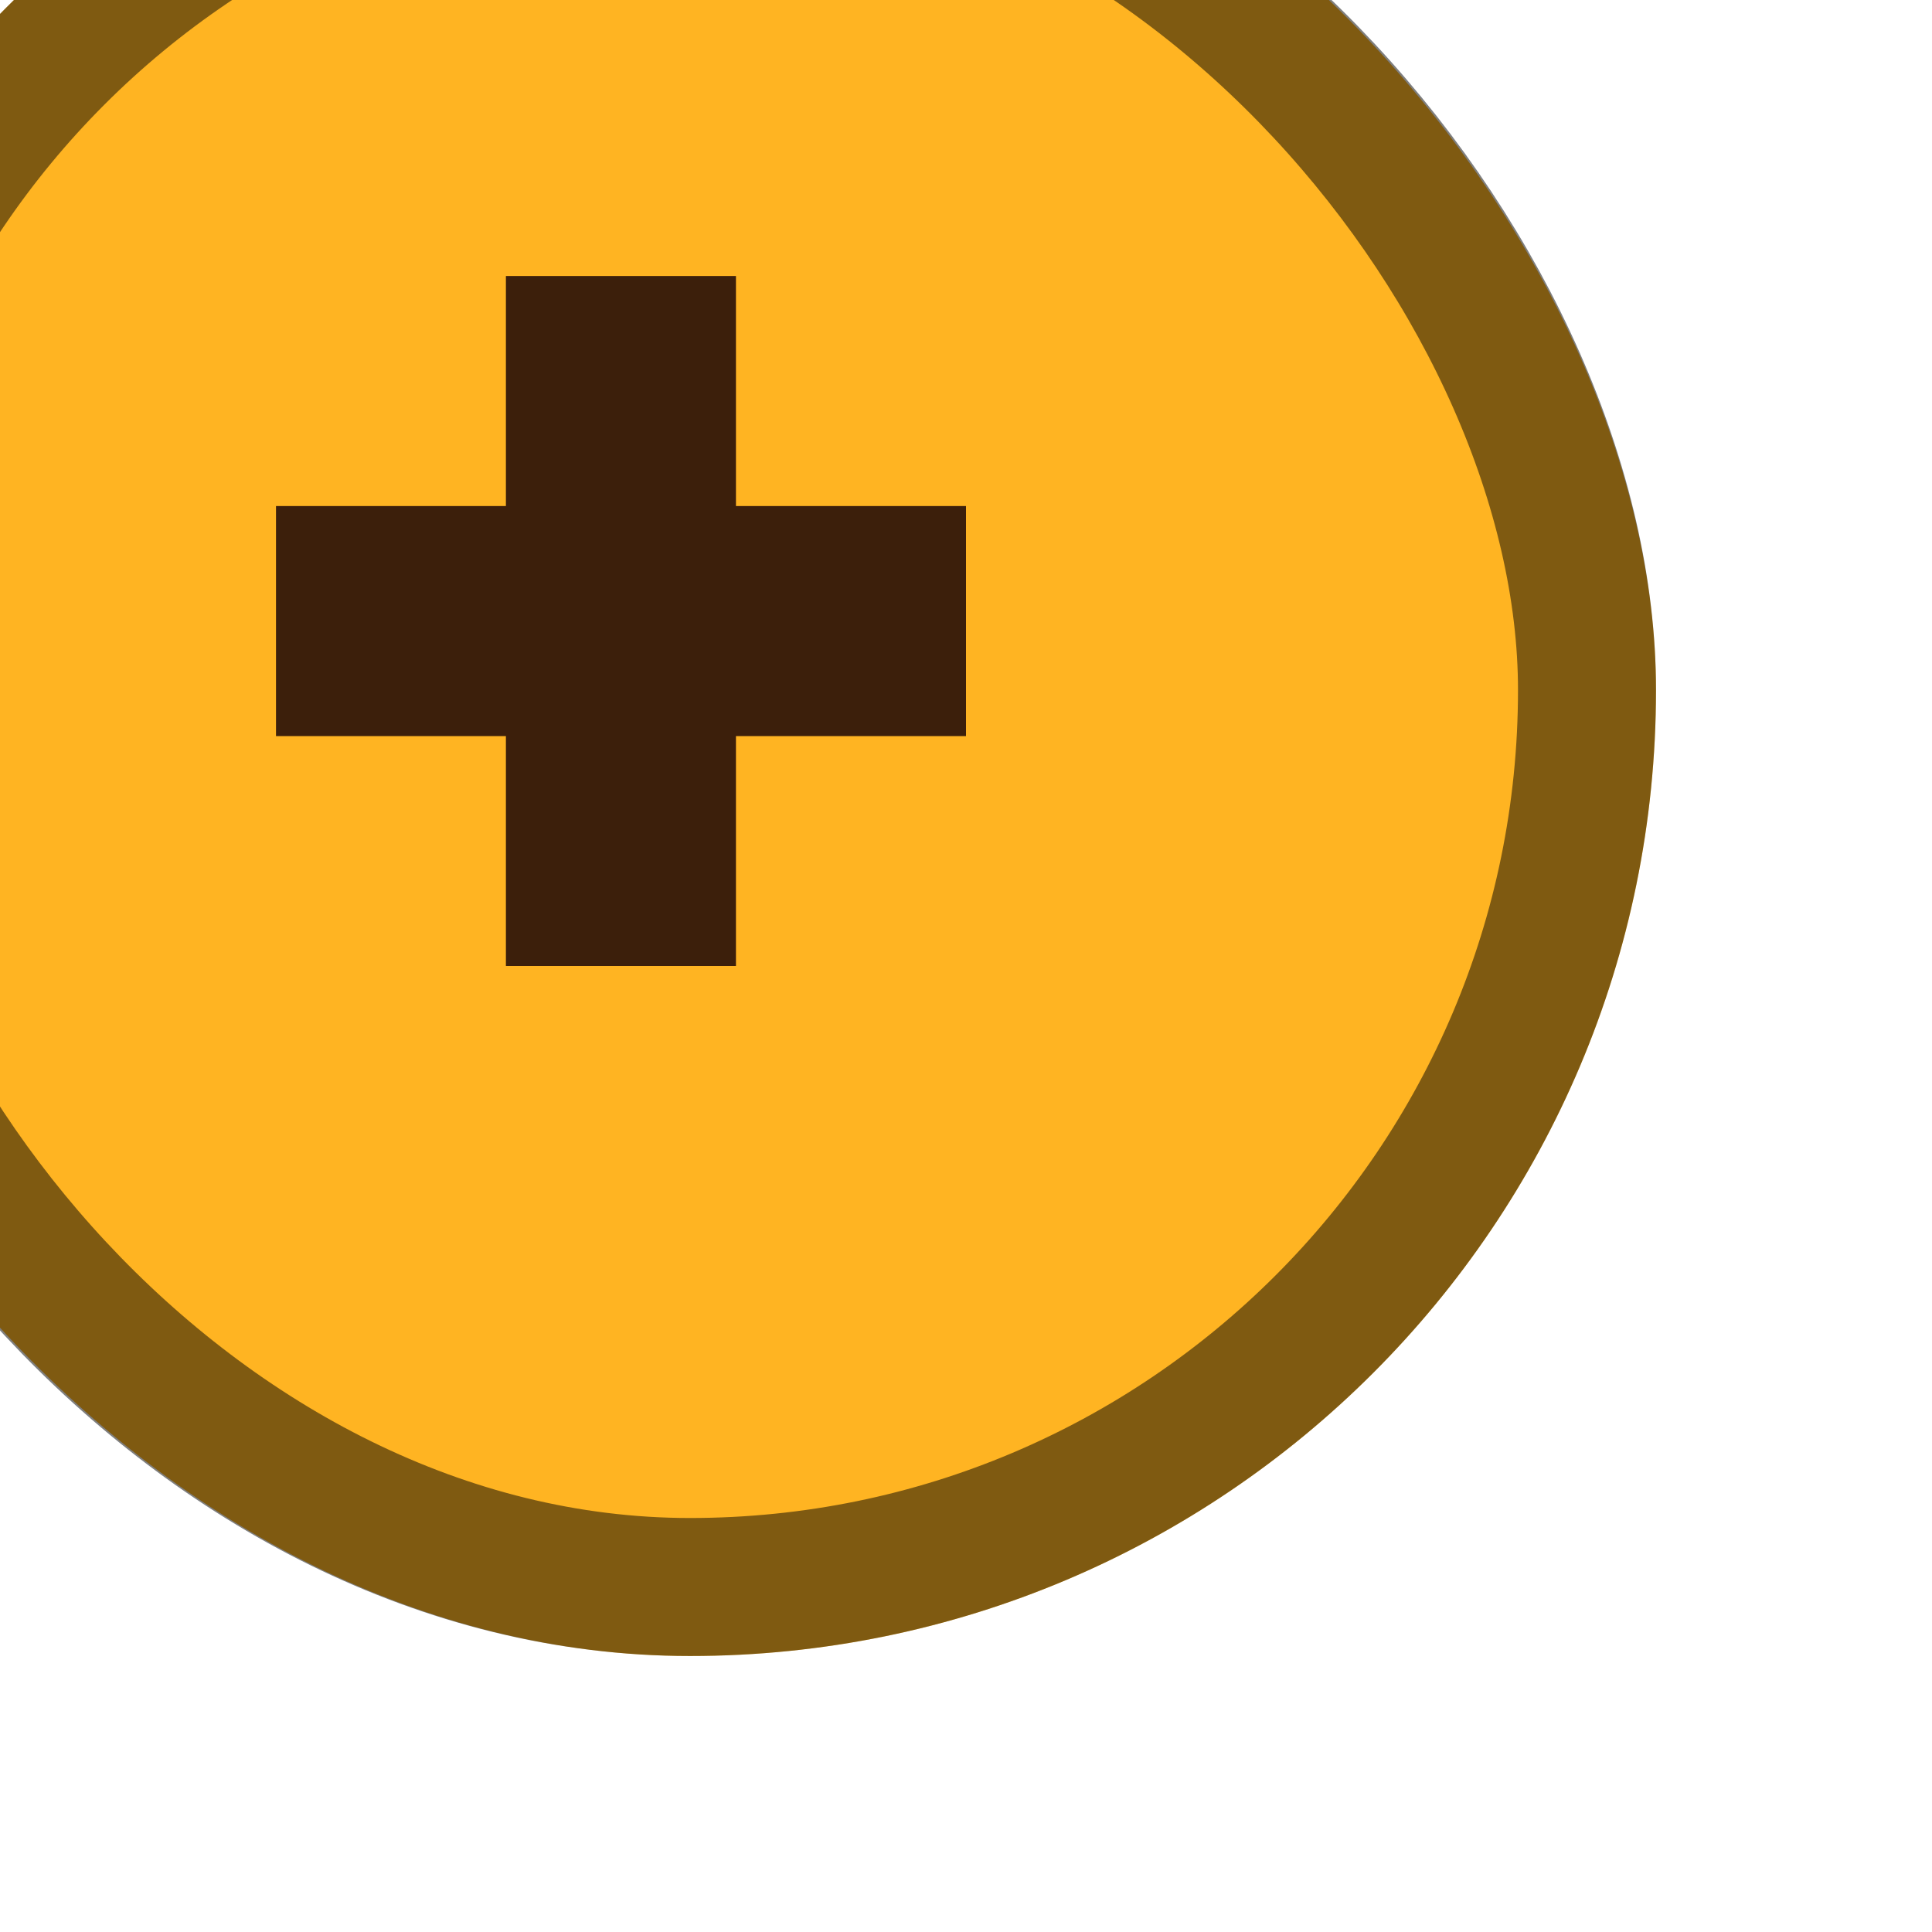 <svg width="14" height="14" viewBox="0 0 14 14" fill="none"
    xmlns="http://www.w3.org/2000/svg">
    <g filter="url(#filter0_i_136_2144)">
        <rect width="14" height="14" rx="7" fill="#FFB422"/>
        <rect x="0.5" y="0.5" width="13" height="13" rx="6.5" stroke="black" stroke-opacity="0.5"/>
        <rect x="5.666" y="4" width="1.667" height="5" fill="#3C1F0B"/>
        <rect x="9" y="5.667" width="1.667" height="5" transform="rotate(90 9 5.667)" fill="#3C1F0B"/>
    </g>
    <defs>
        <filter id="filter0_i_136_2144" x="-2" y="-2" width="16" height="16" filterUnits="userSpaceOnUse" color-interpolation-filters="sRGB">
            <feFlood flood-opacity="0" result="BackgroundImageFix"/>
            <feBlend mode="normal" in="SourceGraphic" in2="BackgroundImageFix" result="shape"/>
            <feColorMatrix in="SourceAlpha" type="matrix" values="0 0 0 0 0 0 0 0 0 0 0 0 0 0 0 0 0 0 127 0" result="hardAlpha"/>
            <feOffset dx="-2" dy="-2"/>
            <feGaussianBlur stdDeviation="1"/>
            <feComposite in2="hardAlpha" operator="arithmetic" k2="-1" k3="1"/>
            <feColorMatrix type="matrix" values="0 0 0 0 0 0 0 0 0 0 0 0 0 0 0 0 0 0 0.25 0"/>
            <feBlend mode="normal" in2="shape" result="effect1_innerShadow_136_2144"/>
        </filter>
    </defs>
</svg>
    